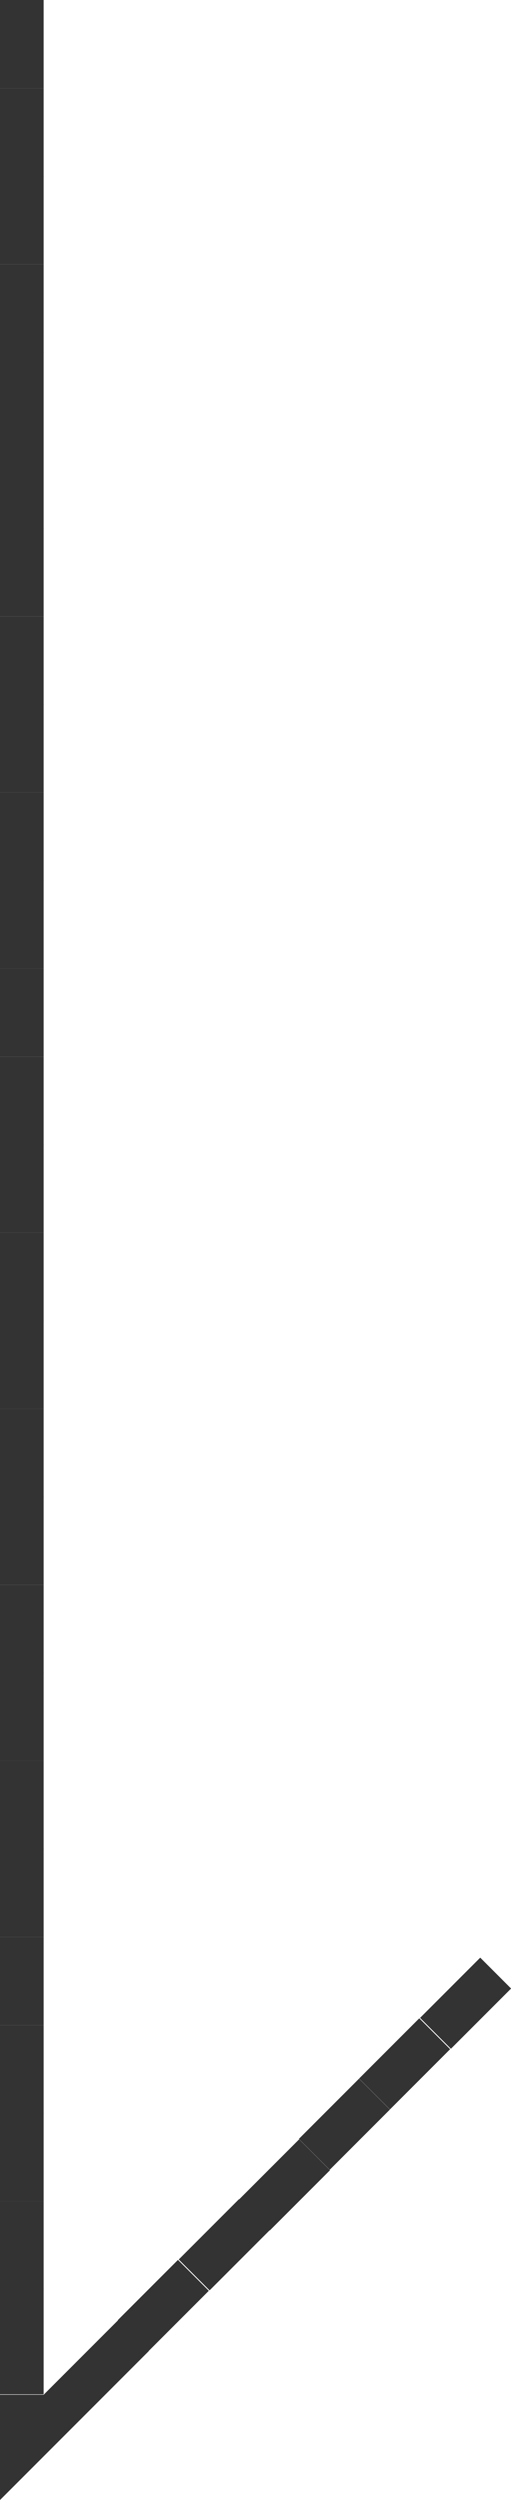 <?xml version="1.0" encoding="UTF-8"?>
<svg id="_レイヤー_2" data-name="レイヤー_2" xmlns="http://www.w3.org/2000/svg" viewBox="0 0 11.71 57.23">
  <defs>
    <style>
      .cls-1 {
        fill: none;
      }

      .cls-2 {
        fill: #333;
      }
    </style>
  </defs>
  <g id="_レイヤー_3" data-name="レイヤー_3">
    <g>
      <g>
        <rect class="cls-2" y="0" width="1" height="2.02"/>
        <rect class="cls-1" x="1" y="0" width="1" height="2.02"/>
      </g>
      <g>
        <rect class="cls-2" y="2.02" width="1" height="2.02"/>
        <rect class="cls-1" x="1" y="2.02" width="1" height="2.02"/>
      </g>
      <g>
        <rect class="cls-2" y="4.03" width="1" height="2.02"/>
        <rect class="cls-1" x="1" y="4.03" width="1" height="2.02"/>
      </g>
      <g>
        <rect class="cls-2" y="6.05" width="1" height="2.02"/>
        <rect class="cls-1" x="1" y="6.05" width="1" height="2.02"/>
      </g>
      <g>
        <rect class="cls-2" y="8.06" width="1" height="2.02"/>
        <rect class="cls-1" x="1" y="8.06" width="1" height="2.02"/>
      </g>
      <g>
        <rect class="cls-2" y="10.08" width="1" height="2.02"/>
        <rect class="cls-1" x="1" y="10.08" width="1" height="2.02"/>
      </g>
      <g>
        <rect class="cls-2" y="12.09" width="1" height="2.02"/>
        <rect class="cls-1" x="1" y="12.09" width="1" height="2.02"/>
      </g>
      <g>
        <rect class="cls-2" y="14.11" width="1" height="2.02"/>
        <rect class="cls-1" x="1" y="14.11" width="1" height="2.02"/>
      </g>
      <g>
        <rect class="cls-2" y="16.12" width="1" height="2.02"/>
        <rect class="cls-1" x="1" y="16.12" width="1" height="2.02"/>
      </g>
      <g>
        <rect class="cls-2" y="18.14" width="1" height="2.02"/>
        <rect class="cls-1" x="1" y="18.14" width="1" height="2.02"/>
      </g>
      <g>
        <rect class="cls-2" y="20.15" width="1" height="2.02"/>
        <rect class="cls-1" x="1" y="20.15" width="1" height="2.02"/>
      </g>
      <g>
        <rect class="cls-2" y="22.17" width="1" height="2.02"/>
        <rect class="cls-1" x="1" y="22.17" width="1" height="2.02"/>
      </g>
      <g>
        <rect class="cls-2" y="24.19" width="1" height="2.02"/>
        <rect class="cls-1" x="1" y="24.19" width="1" height="2.02"/>
      </g>
      <g>
        <rect class="cls-2" y="26.2" width="1" height="2.02"/>
        <rect class="cls-1" x="1" y="26.2" width="1" height="2.02"/>
      </g>
      <g>
        <rect class="cls-2" y="28.22" width="1" height="2.02"/>
        <rect class="cls-1" x="1" y="28.22" width="1" height="2.02"/>
      </g>
      <g>
        <rect class="cls-2" y="30.23" width="1" height="2.02"/>
        <rect class="cls-1" x="1" y="30.23" width="1" height="2.02"/>
      </g>
      <g>
        <rect class="cls-2" y="32.25" width="1" height="2.02"/>
        <rect class="cls-1" x="1" y="32.25" width="1" height="2.02"/>
      </g>
      <g>
        <rect class="cls-2" y="34.26" width="1" height="2.02"/>
        <rect class="cls-1" x="1" y="34.26" width="1" height="2.02"/>
      </g>
      <g>
        <rect class="cls-2" y="36.28" width="1" height="2.02"/>
        <rect class="cls-1" x="1" y="36.28" width="1" height="2.02"/>
      </g>
      <g>
        <rect class="cls-2" y="38.29" width="1" height="2.02"/>
        <rect class="cls-1" x="1" y="38.29" width="1" height="2.02"/>
      </g>
      <g>
        <rect class="cls-2" y="40.31" width="1" height="2.02"/>
        <rect class="cls-1" x="1" y="40.31" width="1" height="2.02"/>
      </g>
      <g>
        <rect class="cls-2" y="42.32" width="1" height="2.02"/>
        <rect class="cls-1" x="1" y="42.32" width="1" height="2.02"/>
      </g>
      <g>
        <rect class="cls-2" y="44.34" width="1" height="2.02"/>
        <rect class="cls-1" x="1" y="44.34" width="1" height="2.02"/>
      </g>
      <g>
        <rect class="cls-2" y="46.36" width="1" height="2.02"/>
        <rect class="cls-1" x="1" y="46.36" width="1" height="2.02"/>
      </g>
      <g>
        <rect class="cls-2" y="48.37" width="1" height="2.02"/>
        <rect class="cls-1" x="1" y="48.37" width="1" height="2.02"/>
      </g>
      <g>
        <rect class="cls-2" y="50.39" width="1" height="2.02"/>
        <rect class="cls-1" x="1" y="50.39" width="1" height="2.02"/>
      </g>
      <g>
        <rect class="cls-2" x="2.77" y="52.27" width="1.95" height="1" transform="translate(-36.22 18.11) rotate(-45)"/>
        <rect class="cls-1" x="2.07" y="51.56" width="1.95" height="1" transform="translate(-35.92 17.4) rotate(-45)"/>
      </g>
      <g>
        <rect class="cls-2" x="4.16" y="50.89" width="1.95" height="1" transform="translate(-34.83 18.68) rotate(-45)"/>
        <rect class="cls-1" x="3.45" y="50.18" width="1.95" height="1" transform="translate(-34.54 17.98) rotate(-45)"/>
      </g>
      <g>
        <rect class="cls-2" x="5.54" y="49.51" width="1.95" height="1" transform="translate(-33.45 19.26) rotate(-45)"/>
        <rect class="cls-1" x="4.83" y="48.8" width="1.95" height="1" transform="translate(-33.16 18.55) rotate(-45)"/>
      </g>
      <g>
        <rect class="cls-2" x="6.92" y="48.12" width="1.95" height="1" transform="translate(-32.07 19.83) rotate(-45)"/>
        <rect class="cls-1" x="6.21" y="47.42" width="1.95" height="1" transform="translate(-31.78 19.12) rotate(-45)"/>
      </g>
      <g>
        <rect class="cls-2" x="8.3" y="46.74" width="1.95" height="1" transform="translate(-30.69 20.4) rotate(-45)"/>
        <rect class="cls-1" x="7.6" y="46.04" width="1.95" height="1" transform="translate(-30.39 19.69) rotate(-45)"/>
      </g>
      <g>
        <rect class="cls-2" x="9.69" y="45.36" width="1.95" height="1" transform="translate(-29.3 20.97) rotate(-45)"/>
        <rect class="cls-1" x="8.98" y="44.65" width="1.95" height="1" transform="translate(-29.01 20.27) rotate(-45)"/>
      </g>
      <g>
        <polygon class="cls-2" points="2.71 53.11 1 54.82 0 54.82 0 57.23 3.41 53.82 2.71 53.11"/>
        <rect class="cls-2" y="52.4" width="1" height="2.41"/>
      </g>
    </g>
  </g>
</svg>